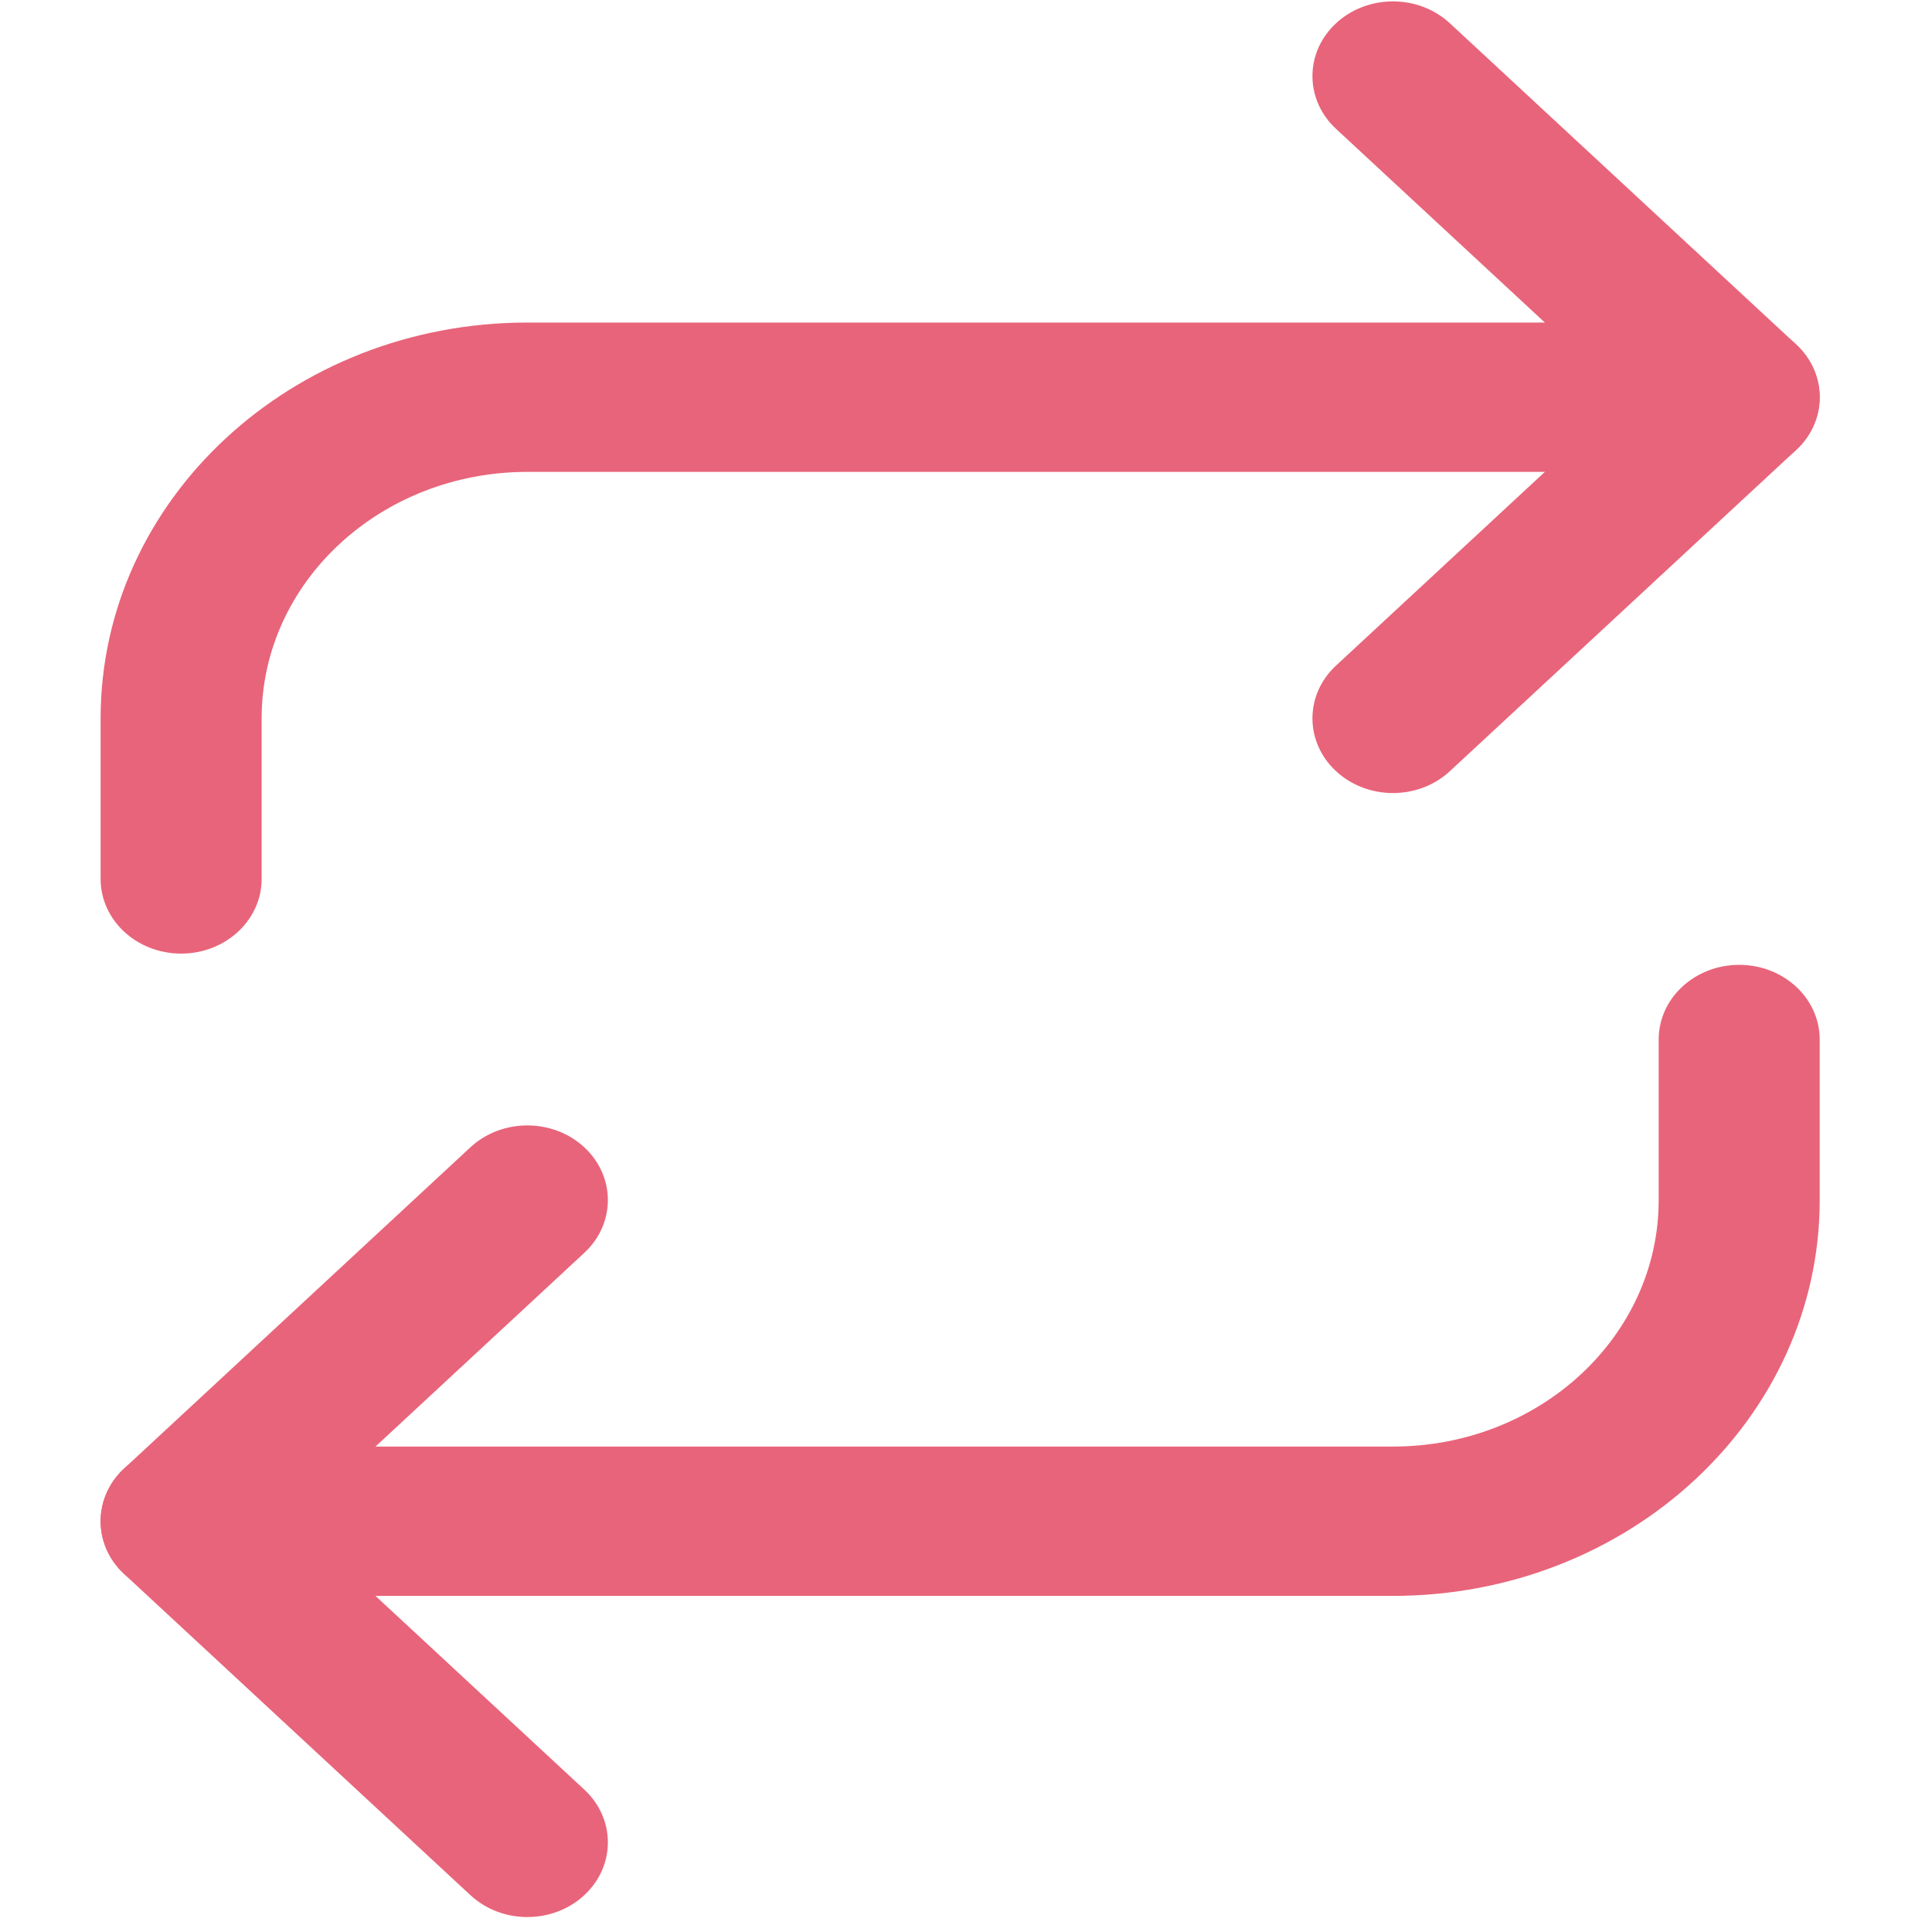 <?xml version="1.0" encoding="UTF-8"?>
<svg width="64px" height="64px" viewBox="0 0 64 64" version="1.1" xmlns="http://www.w3.org/2000/svg" xmlns:xlink="http://www.w3.org/1999/xlink">
    <!-- Generator: Sketch 51.3 (57544) - http://www.bohemiancoding.com/sketch -->
    <title>repeat_pink</title>
    <desc>Created with Sketch.</desc>
    <defs></defs>
    <g id="repeat" stroke="none" stroke-width="1" fill="none" fill-rule="evenodd">
        <g transform="translate(3, 31)"></g>
        <path d="M44.258,4.269 C43.216,3.303 43.216,1.737 44.258,0.771 C45.299,-0.195 46.988,-0.195 48.029,0.771 L59.499,11.409 C60.54,12.375 60.54,13.941 59.499,14.907 L48.029,25.546 C46.988,26.512 45.299,26.512 44.258,25.546 C43.216,24.58 43.216,23.014 44.258,22.048 L53.842,13.158 L44.258,4.269 Z" id="Shape" fill="#E8647A" fill-rule="nonzero"></path>
        <path d="M8.667,29.116 C8.667,30.482 7.473,31.589 6,31.589 C4.527,31.589 3.333,30.482 3.333,29.116 L3.333,23.797 C3.333,16.555 9.662,10.685 17.47,10.685 L57.613,10.685 C59.086,10.685 60.28,11.792 60.28,13.158 C60.28,14.524 59.086,15.632 57.613,15.632 L17.47,15.632 C12.608,15.632 8.667,19.287 8.667,23.797 L8.667,29.116 Z" id="Shape" fill="#E8647A" fill-rule="nonzero"></path>
        <path d="M9.771,50.393 L19.355,59.282 C20.397,60.248 20.397,61.814 19.355,62.78 C18.314,63.746 16.625,63.746 15.584,62.78 L4.114,52.142 C3.073,51.176 3.073,49.61 4.114,48.644 L15.584,38.005 C16.625,37.04 18.314,37.04 19.355,38.005 C20.397,38.971 20.397,40.537 19.355,41.503 L9.771,50.393 Z" id="Shape" fill="#E8647A" fill-rule="nonzero"></path>
        <path d="M54.946,34.435 C54.946,33.069 56.14,31.962 57.613,31.962 C59.086,31.962 60.28,33.069 60.28,34.435 L60.28,39.754 C60.28,46.996 53.951,52.866 46.143,52.866 L6,52.866 C4.527,52.866 3.333,51.759 3.333,50.393 C3.333,49.027 4.527,47.919 6,47.919 L46.143,47.919 C51.005,47.919 54.946,44.264 54.946,39.754 L54.946,34.435 Z" id="Shape" fill="#E8647A" fill-rule="nonzero"></path>
    </g>
</svg>